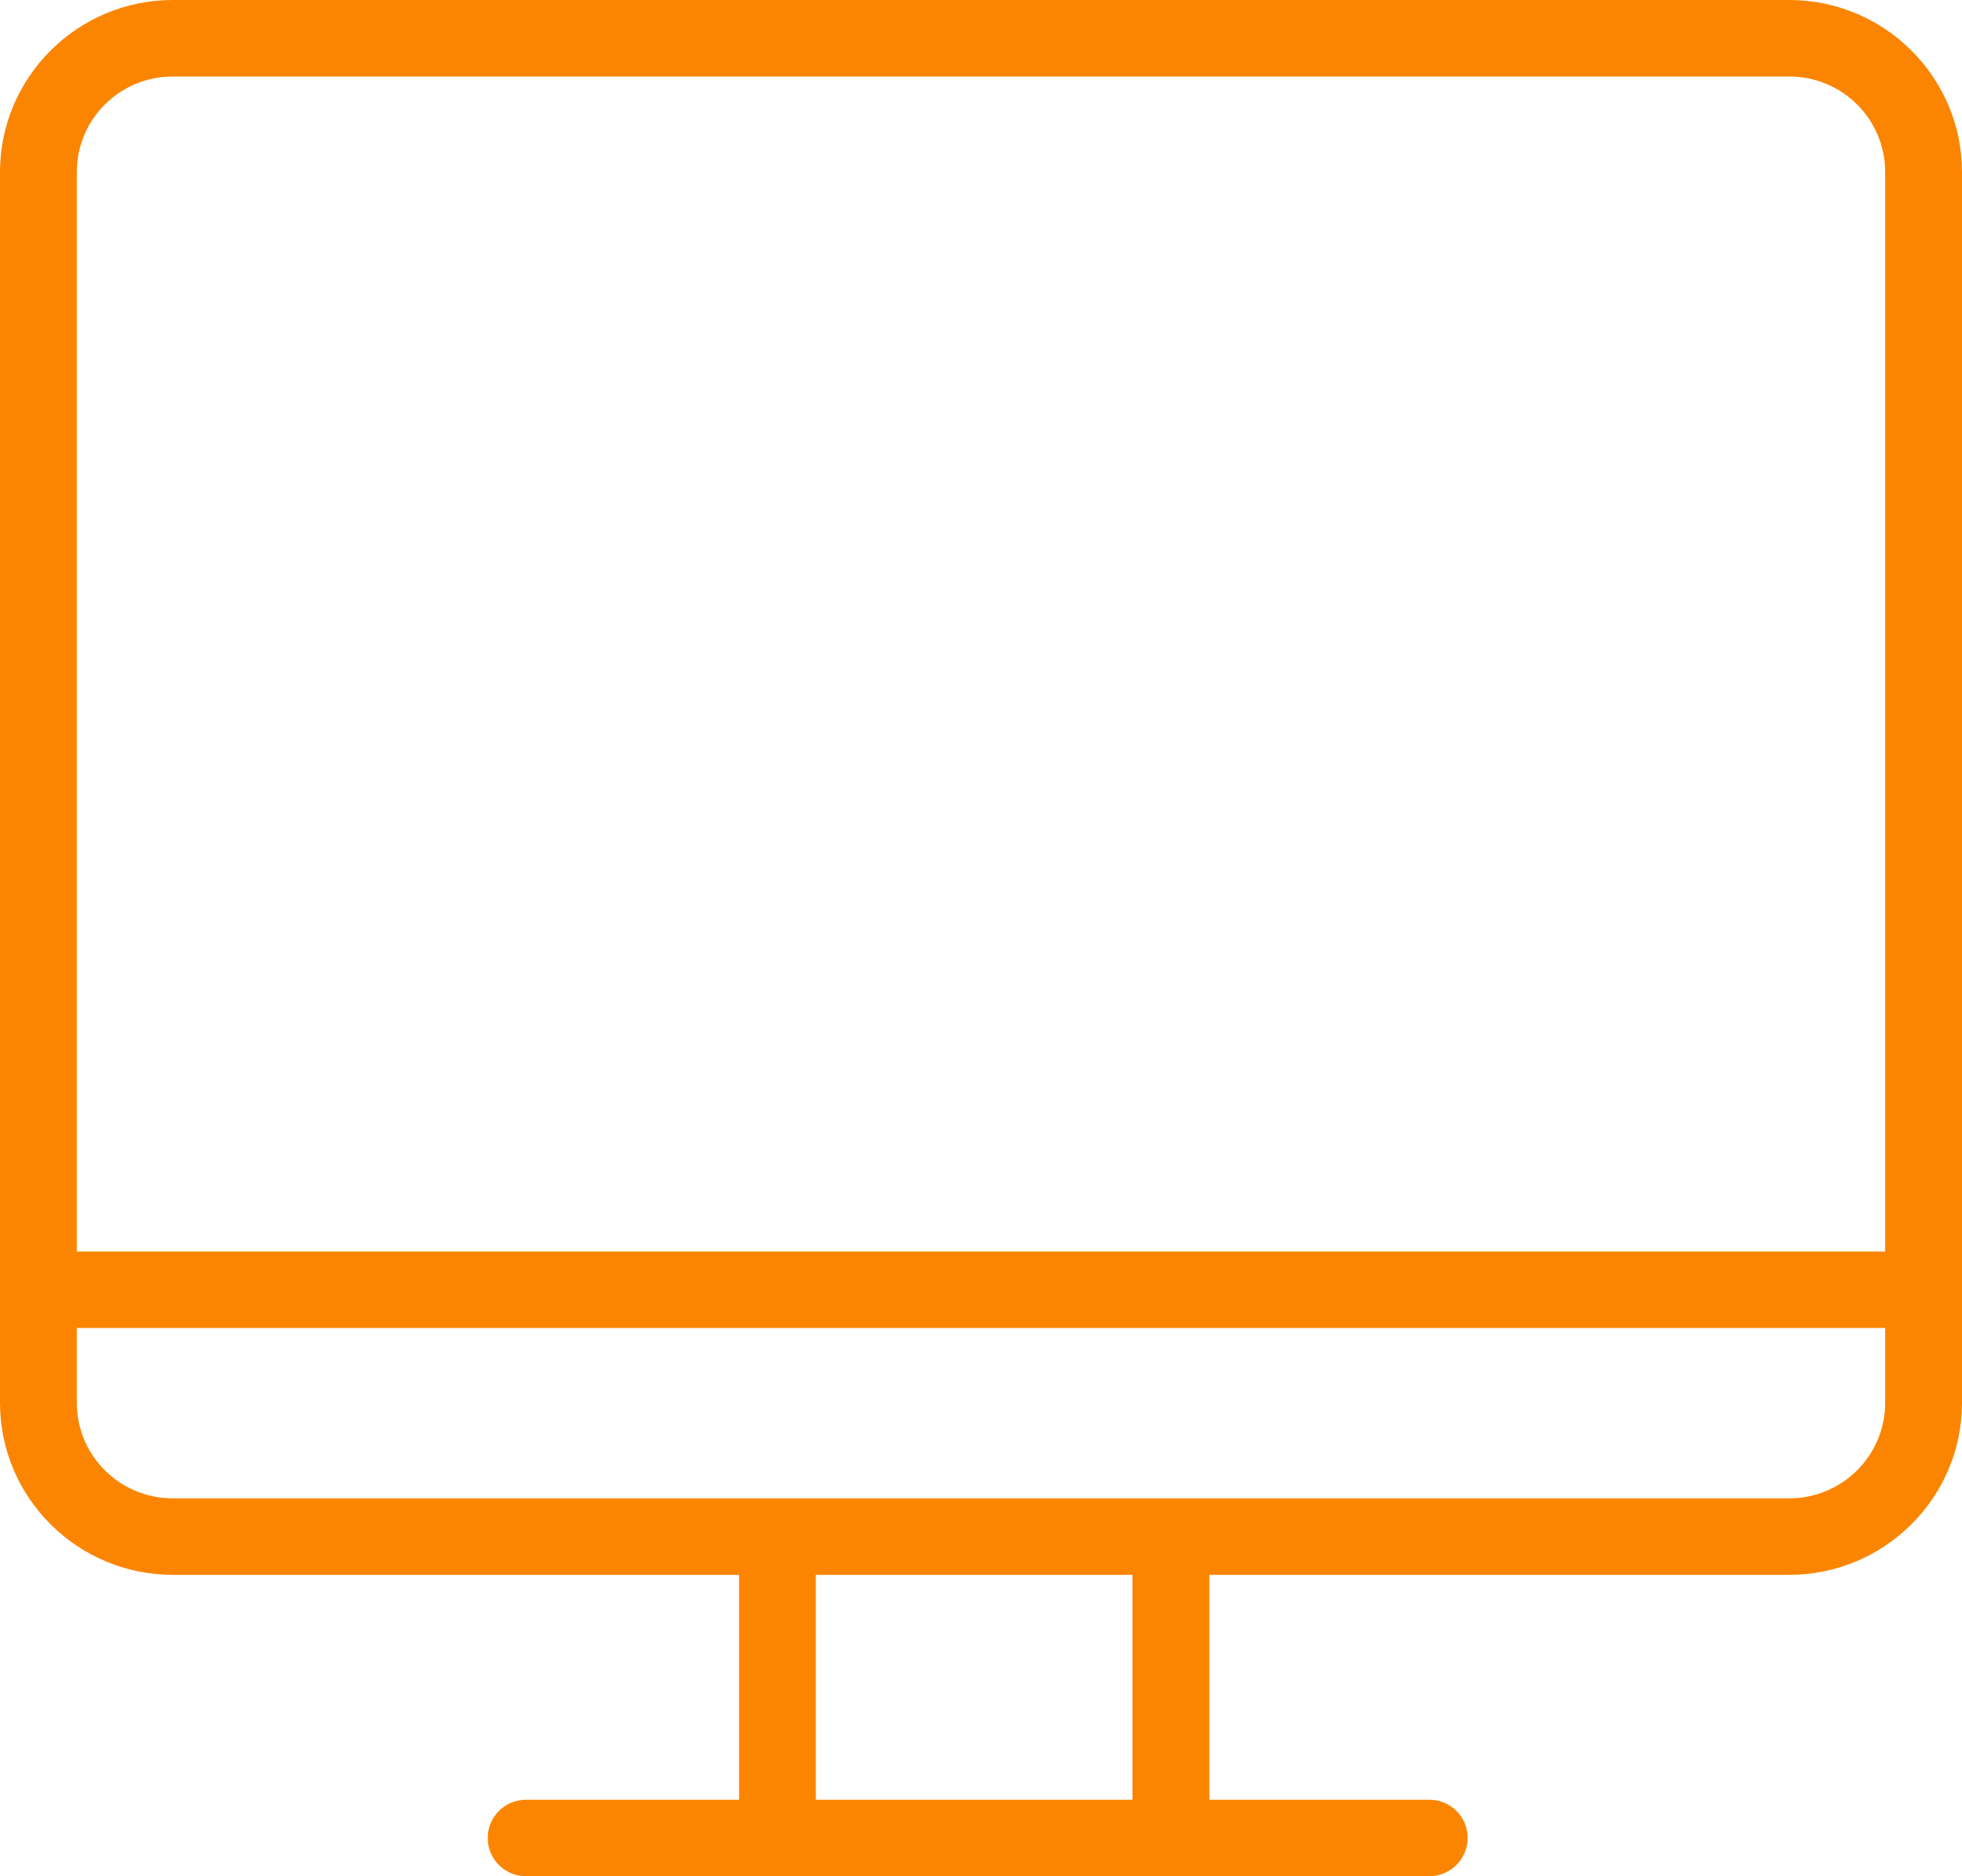 <?xml version="1.0" encoding="UTF-8"?>
<svg width="46px" height="44px" viewBox="0 0 46 44" version="1.1" xmlns="http://www.w3.org/2000/svg" xmlns:xlink="http://www.w3.org/1999/xlink">
    <!-- Generator: Sketch 51 (57462) - http://www.bohemiancoding.com/sketch -->
    <title>Combined Shape</title>
    <desc>Created with Sketch.</desc>
    <defs></defs>
    <g id="Page-1" stroke="none" stroke-width="1" fill="none" fill-rule="evenodd">
        <path d="M41.948,35.138 L4.052,35.138 C2.807,35.138 1.801,34.135 1.801,32.896 L1.801,31.143 L44.199,31.143 L44.199,32.896 C44.199,34.135 43.193,35.138 41.948,35.138 Z M19.128,42.206 L26.552,42.206 L26.552,36.932 L19.128,36.932 L19.128,42.206 Z M4.052,1.794 L41.948,1.794 C43.193,1.794 44.199,2.796 44.199,4.036 L44.199,29.35 L1.801,29.35 L1.801,4.036 C1.801,2.796 2.807,1.794 4.052,1.794 Z M41.948,0 L4.052,0 C1.817,0 0,1.81 0,4.036 L0,32.896 C0,35.122 1.817,36.932 4.052,36.932 L17.328,36.932 L17.328,42.206 L12.335,42.206 C11.836,42.206 11.435,42.606 11.435,43.103 C11.435,43.601 11.836,44 12.335,44 L33.51,44 C34.001,44 34.41,43.601 34.41,43.103 C34.41,42.606 34.009,42.206 33.51,42.206 L28.353,42.206 L28.353,36.932 L41.948,36.932 C44.183,36.932 46,35.122 46,32.896 L46,4.036 C46,1.81 44.183,0 41.948,0 Z" id="Combined-Shape" fill="#FB8500"></path>
    </g>
</svg>